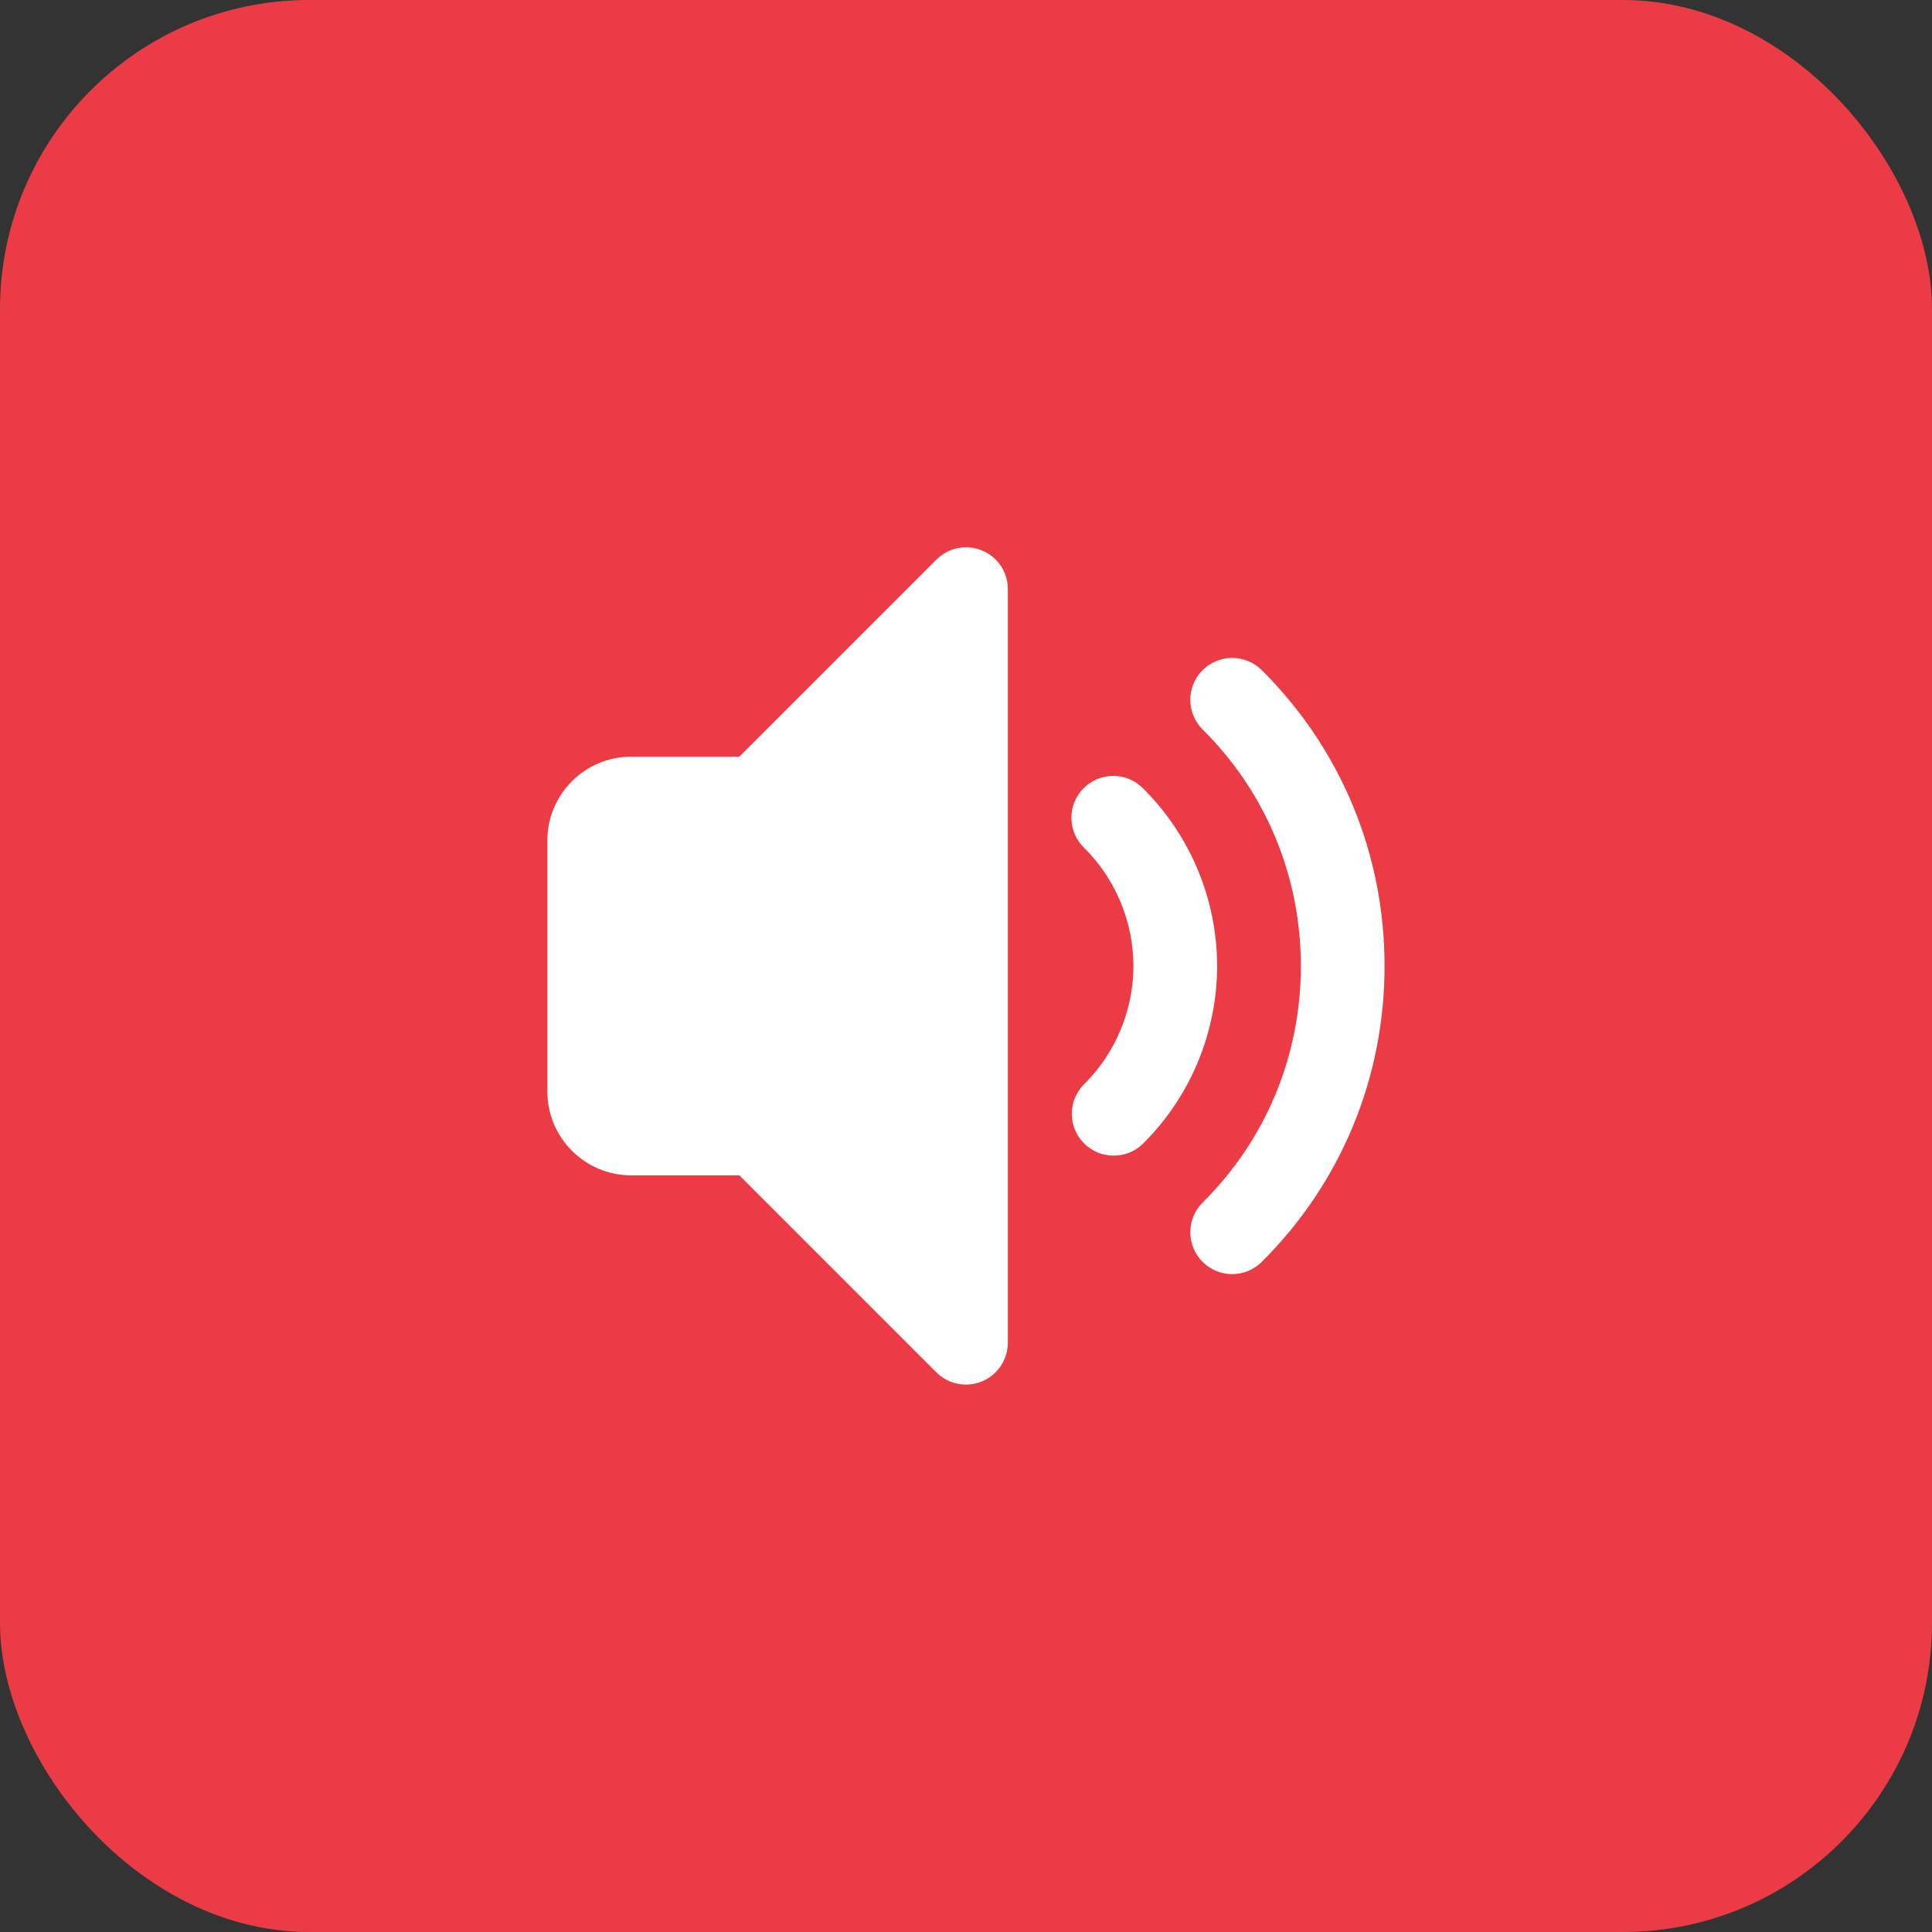 <?xml version="1.0" encoding="UTF-8"?> <svg xmlns="http://www.w3.org/2000/svg" width="50" height="50" viewBox="0 0 50 50" fill="none"><rect x="0" y="0" width="50" height="50" fill="#333333" stroke="none"/><rect width="50" height="50" rx="8" fill="#EB3C46"></rect><path d="M31.889 32.974C31.674 32.974 31.464 32.91 31.286 32.791C31.107 32.671 30.968 32.502 30.887 32.303C30.805 32.105 30.784 31.886 30.826 31.676C30.869 31.465 30.973 31.272 31.125 31.121C32.763 29.494 33.666 27.321 33.666 25C33.666 22.68 32.763 20.506 31.125 18.879C30.921 18.677 30.806 18.401 30.805 18.114C30.804 17.827 30.918 17.551 31.12 17.347C31.323 17.143 31.598 17.028 31.885 17.027C32.173 17.026 32.449 17.14 32.653 17.342C34.703 19.38 35.832 22.099 35.832 25C35.832 27.901 34.703 30.62 32.653 32.658C32.45 32.86 32.175 32.974 31.889 32.974Z" fill="white"></path><path d="M28.823 29.907C28.608 29.908 28.398 29.844 28.22 29.725C28.041 29.605 27.902 29.435 27.82 29.237C27.738 29.038 27.718 28.819 27.761 28.608C27.804 28.398 27.909 28.205 28.062 28.054C28.869 27.256 29.333 26.142 29.333 25C29.333 23.858 28.869 22.744 28.062 21.946C27.958 21.847 27.875 21.728 27.818 21.596C27.76 21.464 27.73 21.322 27.728 21.178C27.726 21.035 27.752 20.892 27.806 20.759C27.86 20.625 27.939 20.504 28.041 20.402C28.142 20.299 28.262 20.218 28.395 20.163C28.527 20.108 28.67 20.08 28.814 20.08C28.957 20.08 29.1 20.109 29.232 20.165C29.364 20.221 29.485 20.303 29.585 20.406C30.19 21.008 30.671 21.724 30.999 22.512C31.328 23.301 31.498 24.146 31.499 25C31.498 25.854 31.328 26.699 30.999 27.488C30.671 28.276 30.19 28.992 29.585 29.594C29.383 29.795 29.109 29.908 28.823 29.907ZM24.999 35.833C24.712 35.833 24.437 35.719 24.233 35.516L19.134 30.417H16.333C15.138 30.417 14.166 29.445 14.166 28.25V21.75C14.166 20.555 15.138 19.583 16.333 19.583H19.134L24.233 14.484C24.384 14.332 24.578 14.227 24.788 14.185C24.999 14.143 25.217 14.164 25.415 14.246C25.614 14.328 25.783 14.468 25.902 14.646C26.021 14.825 26.084 15.035 26.083 15.25V34.75C26.083 35.037 25.968 35.313 25.765 35.516C25.562 35.719 25.287 35.833 24.999 35.833Z" fill="white"></path></svg> 
